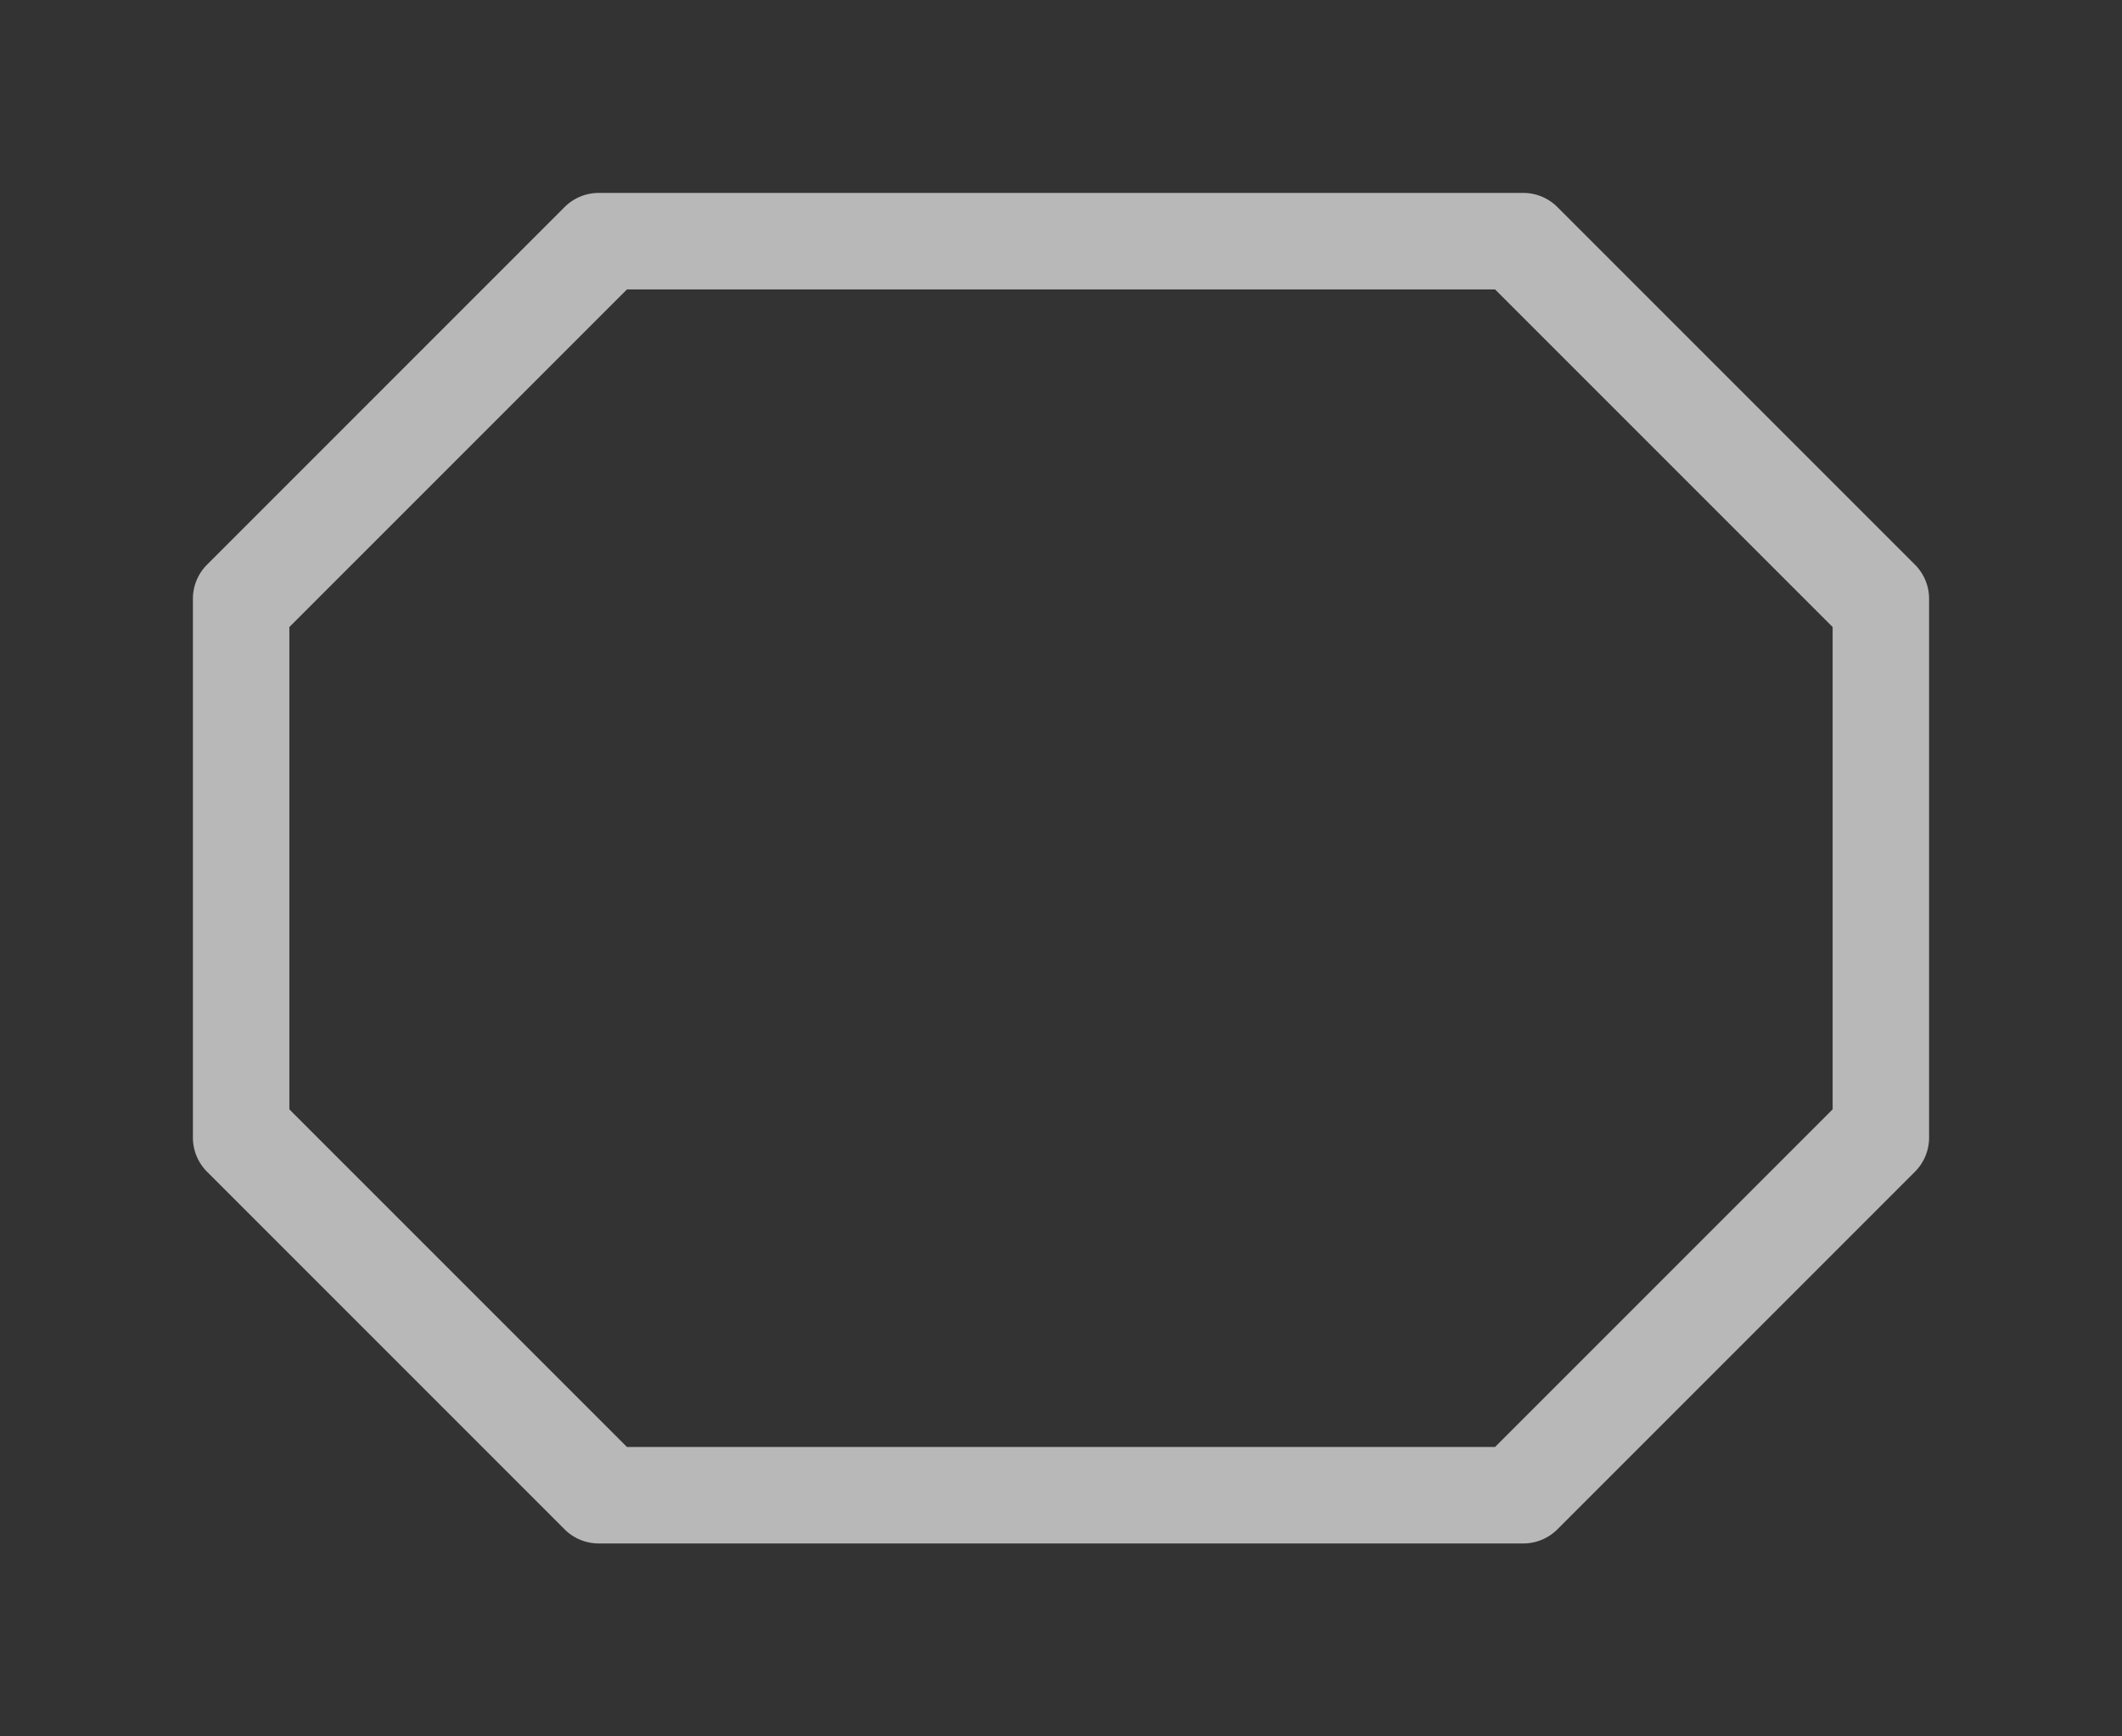 <svg id="S_ClippedRectangle_Lg_N_D_2x" data-name="S_ClippedRectangle_Lg_N_D@2x" xmlns="http://www.w3.org/2000/svg" width="44" height="36" viewBox="0 0 44 36">
  <rect x="0" y="0" width="44" height="36" fill="#333333" stroke="none"/>
  <defs>
    <style>
      .fill {
        fill: #fff;
        fill-rule: evenodd;
        opacity: 0.65;
      }

      
    </style>
  </defs>
  <title>S_ClippedRectangle_Lg_N_D@2x</title>
  <path class="fill" d="M13,6H31l7,7V23l-7,7H13L6,23V13ZM11.707,4.293L4.293,11.707A1,1,0,0,0,4,12.414V23.586a1,1,0,0,0,.293.707l7.414,7.414a1,1,0,0,0,.707.293H31.586a1,1,0,0,0,.707-0.293l7.414-7.414A1,1,0,0,0,40,23.586V12.414a1,1,0,0,0-.293-0.707L32.293,4.293A1,1,0,0,0,31.586,4H12.414A1,1,0,0,0,11.707,4.293Z"/>
  </svg>